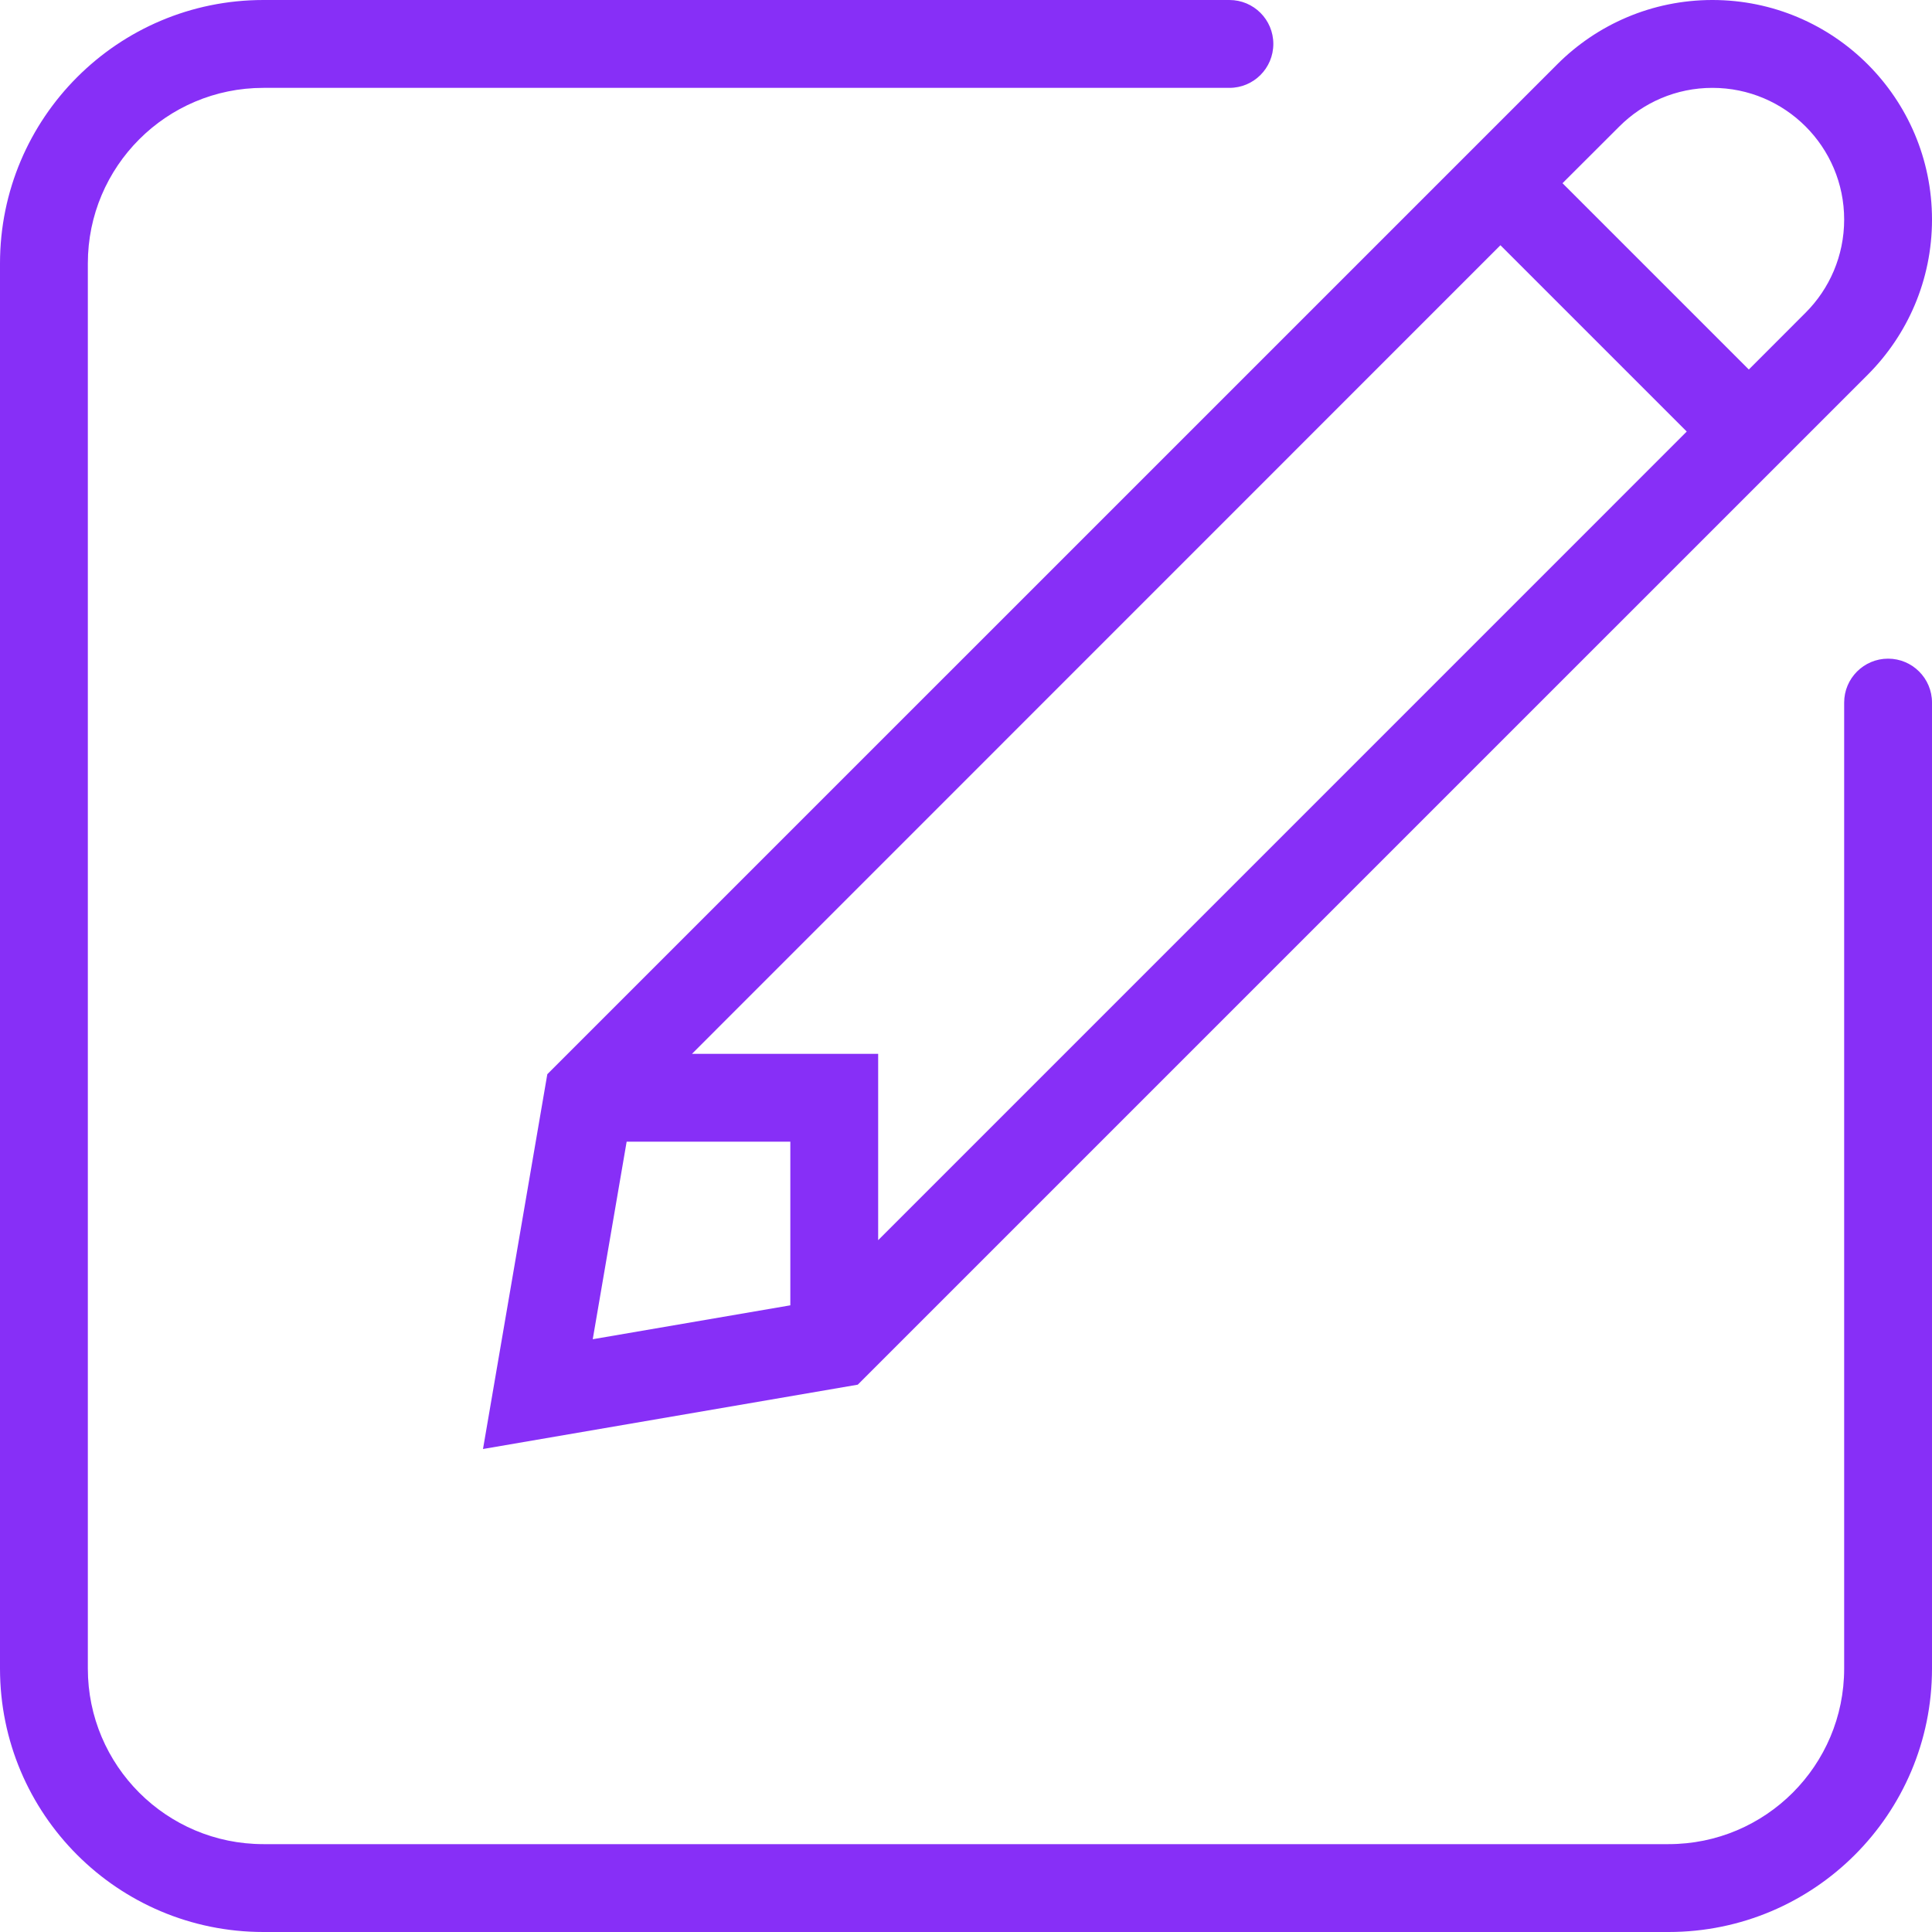 <svg xmlns="http://www.w3.org/2000/svg" xmlns:xlink="http://www.w3.org/1999/xlink" width="261" height="261" xml:space="preserve"><defs><clipPath id="clip0"><rect x="615" y="3331" width="261" height="261"></rect></clipPath></defs><g clip-path="url(#clip0)" transform="translate(-615 -3331)"><path d="M870.067 3419.98C866.792 3419.98 864.134 3422.64 864.134 3425.91L864.134 3556.41C864.134 3569.51 853.513 3580.13 840.414 3580.13L650.585 3580.13C637.487 3580.13 626.866 3569.51 626.866 3556.41L626.866 3366.59C626.866 3353.49 637.487 3342.87 650.585 3342.87L781.085 3342.87C784.372 3342.87 787.018 3340.21 787.018 3336.93 787.018 3333.66 784.372 3331 781.085 3331L650.585 3331C630.926 3331 615 3346.94 615 3366.59L615 3556.41C615 3576.07 630.926 3592 650.585 3592L840.414 3592C860.074 3592 876 3576.07 876 3556.41L876 3425.91C876 3422.64 873.341 3419.98 870.067 3419.98M699.656 3485.23 721.768 3485.23 721.768 3507.34 695.076 3511.92C695.076 3511.92 699.656 3485.23 699.656 3485.23ZM817.698 3364.13 842.867 3389.3 733.634 3498.54 733.634 3473.37 708.477 3473.37C708.477 3473.37 817.698 3364.13 817.698 3364.13ZM833.757 3348.09C836.983 3344.86 841.429 3342.87 846.335 3342.87 856.171 3342.87 864.134 3350.84 864.134 3360.66 864.134 3365.57 862.14 3370.03 858.926 3373.24L851.253 3380.92 826.084 3355.75C826.084 3355.75 833.757 3348.09 833.757 3348.09ZM680.25 3526.75 730.879 3518.06 867.312 3381.63C872.677 3376.26 876 3368.86 876 3360.66 876 3344.28 862.72 3331 846.335 3331 838.155 3331 830.736 3334.32 825.371 3339.69L688.938 3476.12C688.938 3476.12 680.25 3526.75 680.25 3526.75Z" fill="#872FF7" fill-rule="evenodd"></path></g></svg>